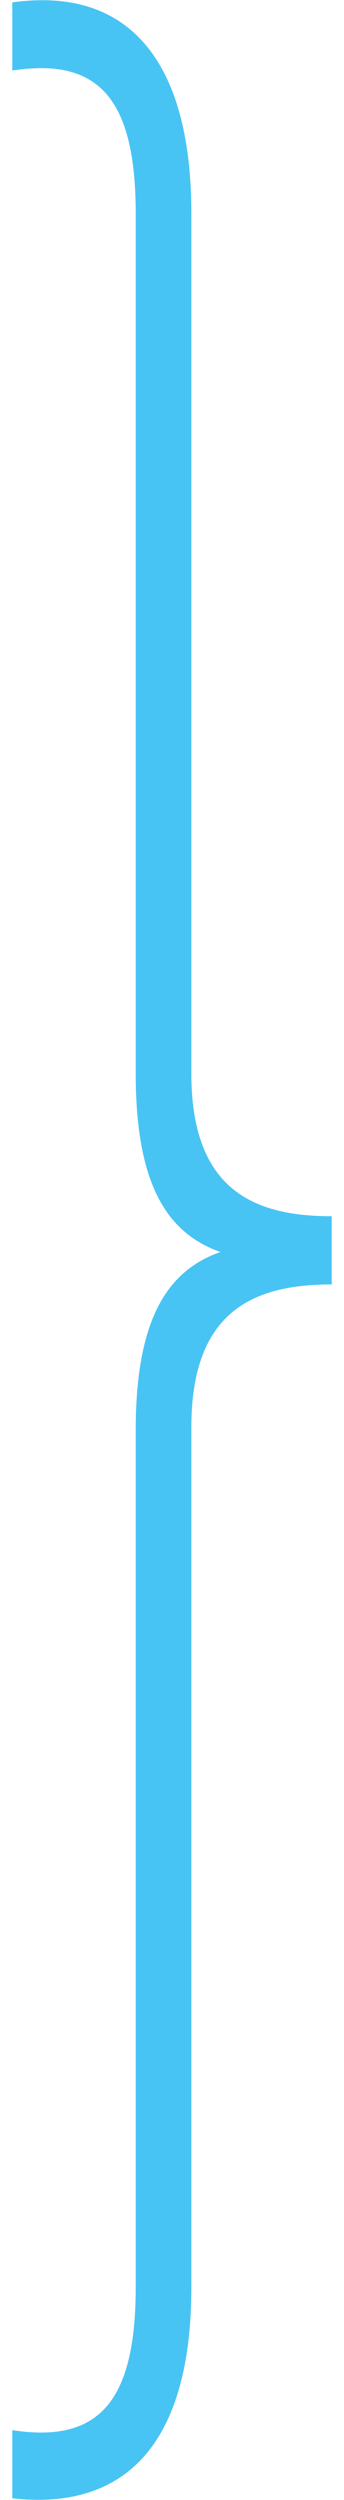 <?xml version="1.0" encoding="utf-8"?>
<!-- Generator: Adobe Illustrator 16.0.0, SVG Export Plug-In . SVG Version: 6.00 Build 0)  -->
<!DOCTYPE svg PUBLIC "-//W3C//DTD SVG 1.1//EN" "http://www.w3.org/Graphics/SVG/1.1/DTD/svg11.dtd">
<svg version="1.1" id="Layer_1" xmlns="http://www.w3.org/2000/svg" xmlns:xlink="http://www.w3.org/1999/xlink" x="0px" y="0px"
	 width="12px" height="87px" viewBox="0 0 12 87" enable-background="new 0 0 12 87" xml:space="preserve">
<path fill="#48C4F4" d="M0.429,2.454c2.954-0.451,4.305,0.904,4.305,4.971v29.932c0,3.727,1.013,5.534,2.955,6.212
	c-1.942,0.678-2.955,2.485-2.955,6.212v29.818c0,4.066-1.351,5.422-4.305,4.971v2.371c4.051,0.452,6.246-2.033,6.246-7.342V49.667
	c0-4.065,2.195-4.969,4.896-4.969v-2.373c-2.701,0-4.896-0.902-4.896-4.969V7.425c0-5.309-2.195-7.906-6.246-7.342V2.454
	L0.429,2.454z"/>
</svg>
